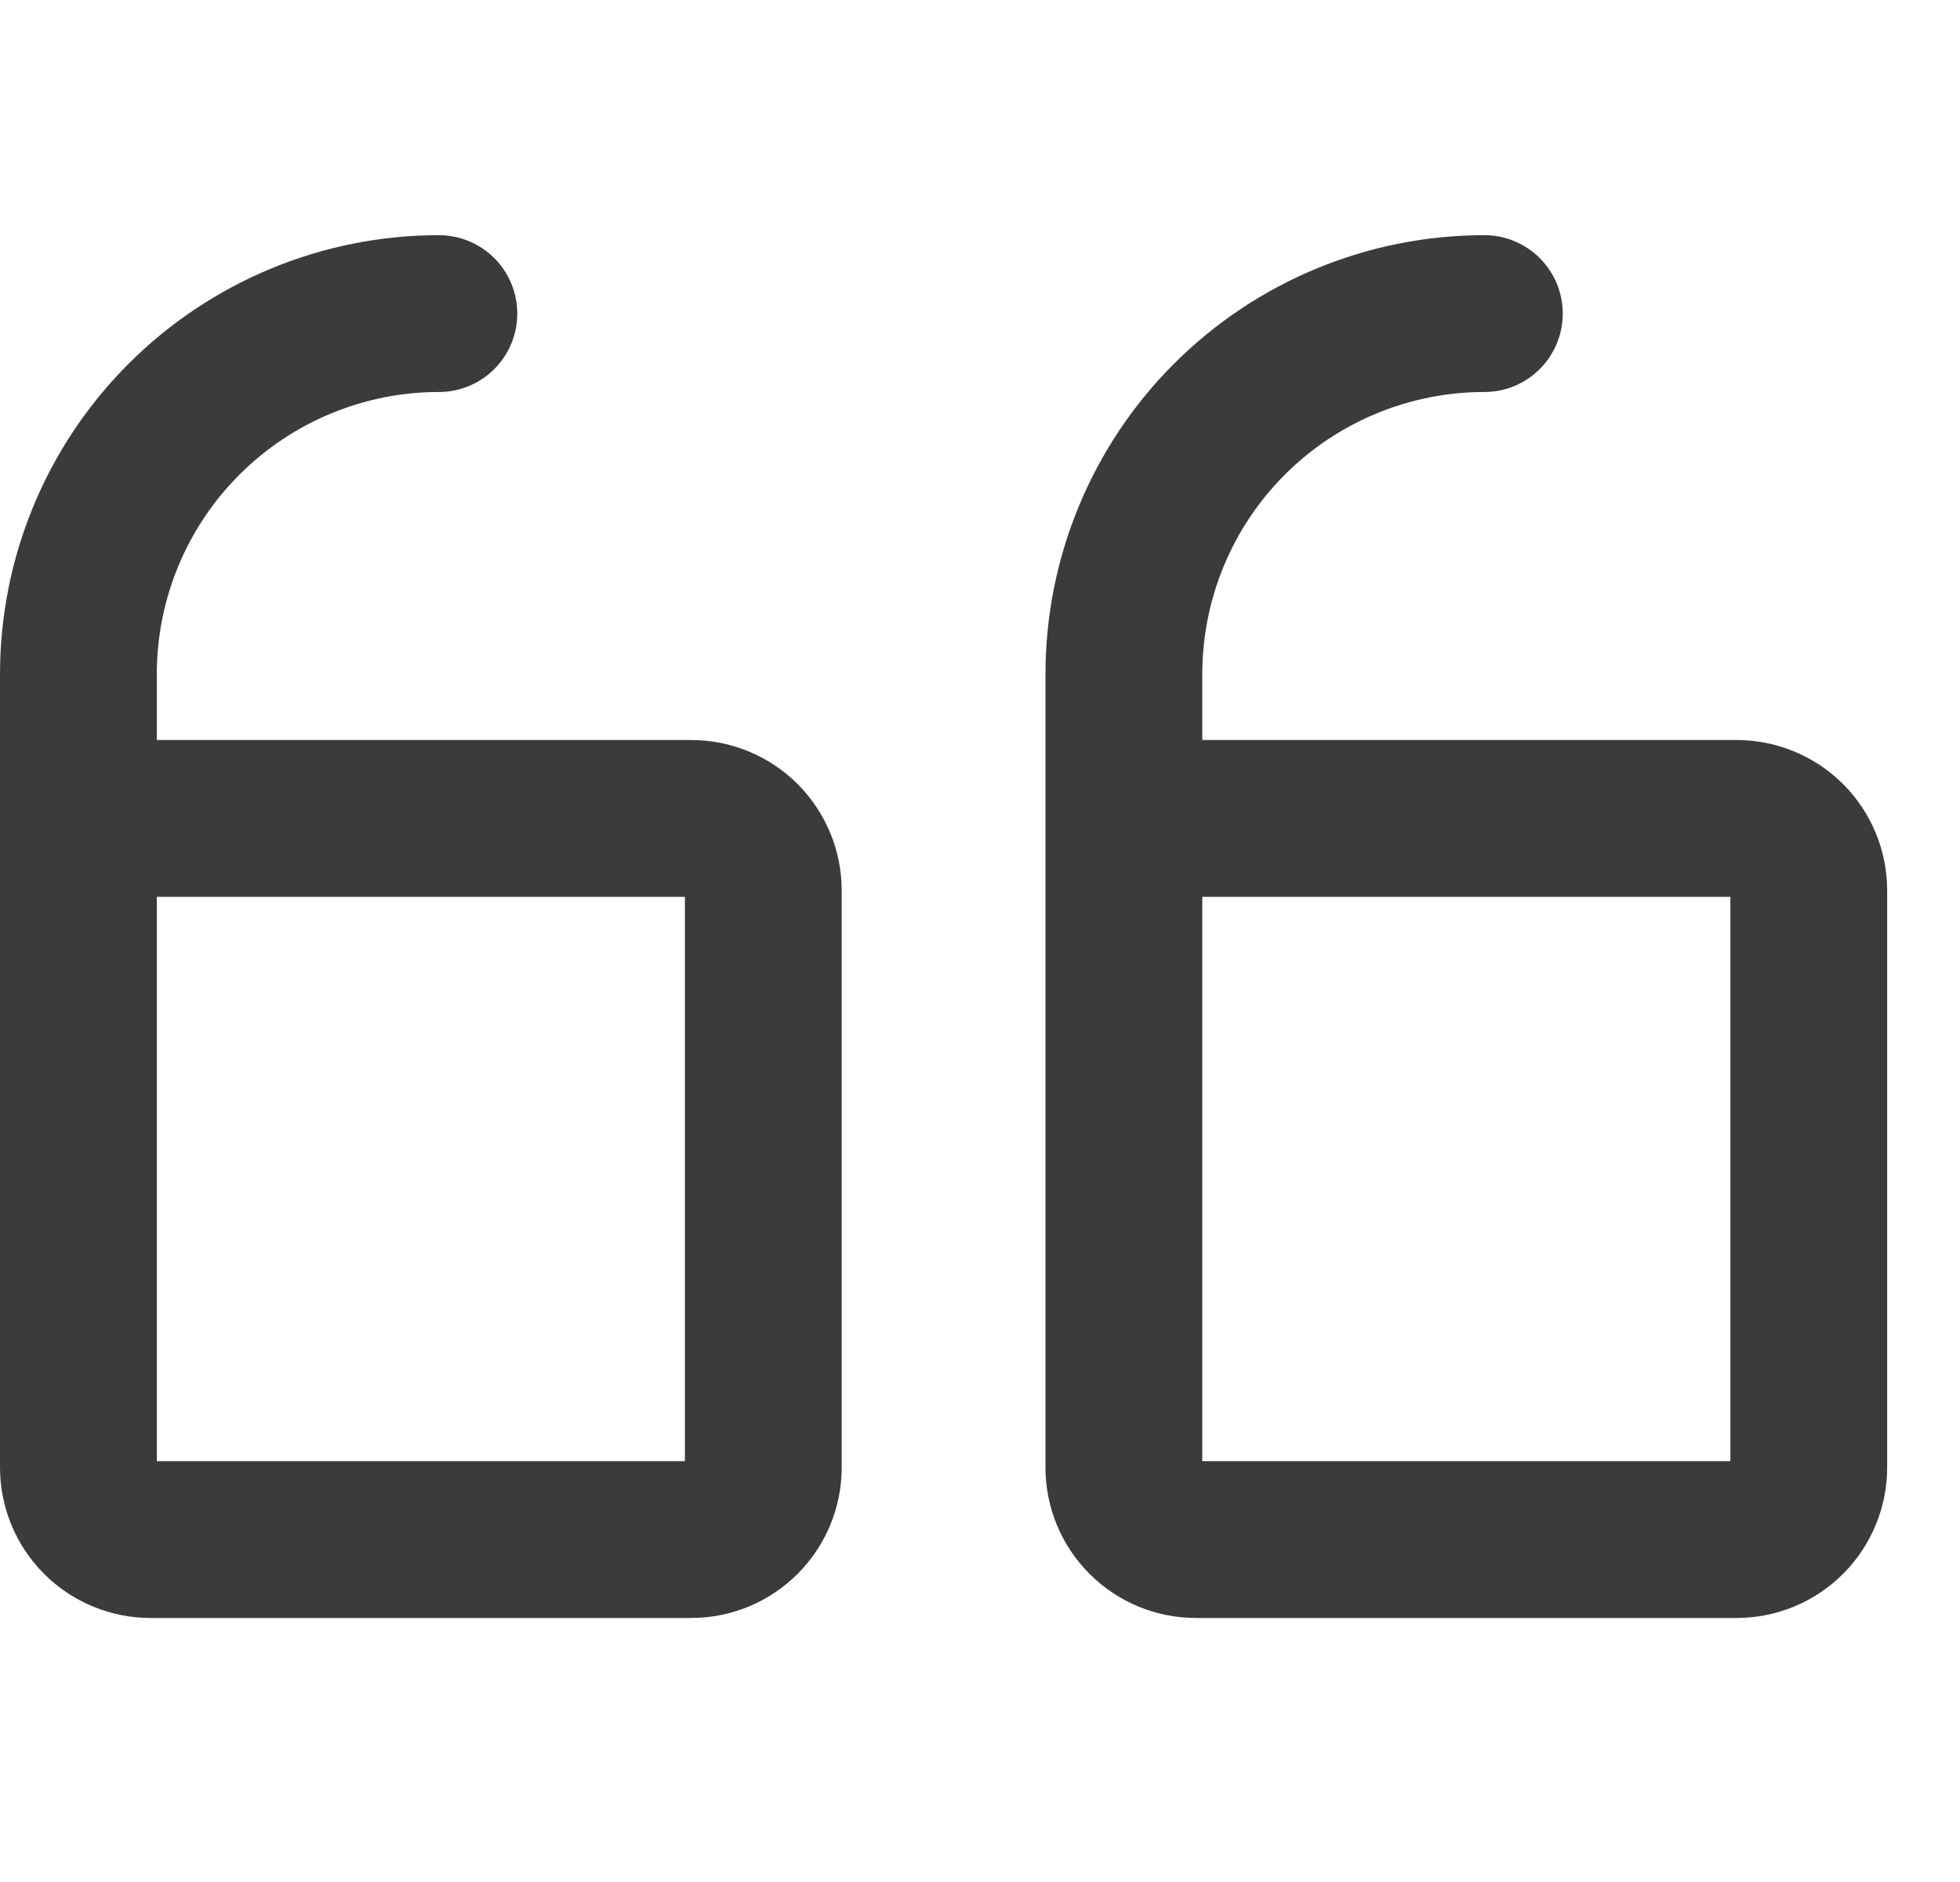 <svg width="25" height="24" viewBox="0 0 25 24" fill="none" xmlns="http://www.w3.org/2000/svg">
<path d="M14.335 10.437L22.151 10.437C22.395 10.437 22.629 10.534 22.802 10.706C22.974 10.879 23.071 11.112 23.071 11.356L23.071 18.713C23.071 18.957 22.974 19.191 22.802 19.363C22.629 19.536 22.395 19.633 22.151 19.633L15.254 19.633C15.01 19.633 14.776 19.536 14.604 19.363C14.431 19.191 14.335 18.957 14.335 18.713L14.335 8.598C14.335 7.378 14.819 6.208 15.681 5.346C16.544 4.484 17.713 3.999 18.933 3.999" stroke="#3B3B3B" stroke-width="2" stroke-linecap="round" stroke-linejoin="round"/>
<path d="M1 10.437L8.817 10.437C9.061 10.437 9.295 10.534 9.467 10.706C9.639 10.879 9.736 11.112 9.736 11.356L9.736 18.713C9.736 18.957 9.639 19.191 9.467 19.363C9.295 19.536 9.061 19.633 8.817 19.633L1.92 19.633C1.676 19.633 1.442 19.536 1.269 19.363C1.097 19.191 1 18.957 1 18.713L1 8.598C1 7.378 1.484 6.208 2.347 5.346C3.209 4.484 4.379 3.999 5.598 3.999" stroke="#3B3B3B" stroke-width="2" stroke-linecap="round" stroke-linejoin="round"/>
</svg>
